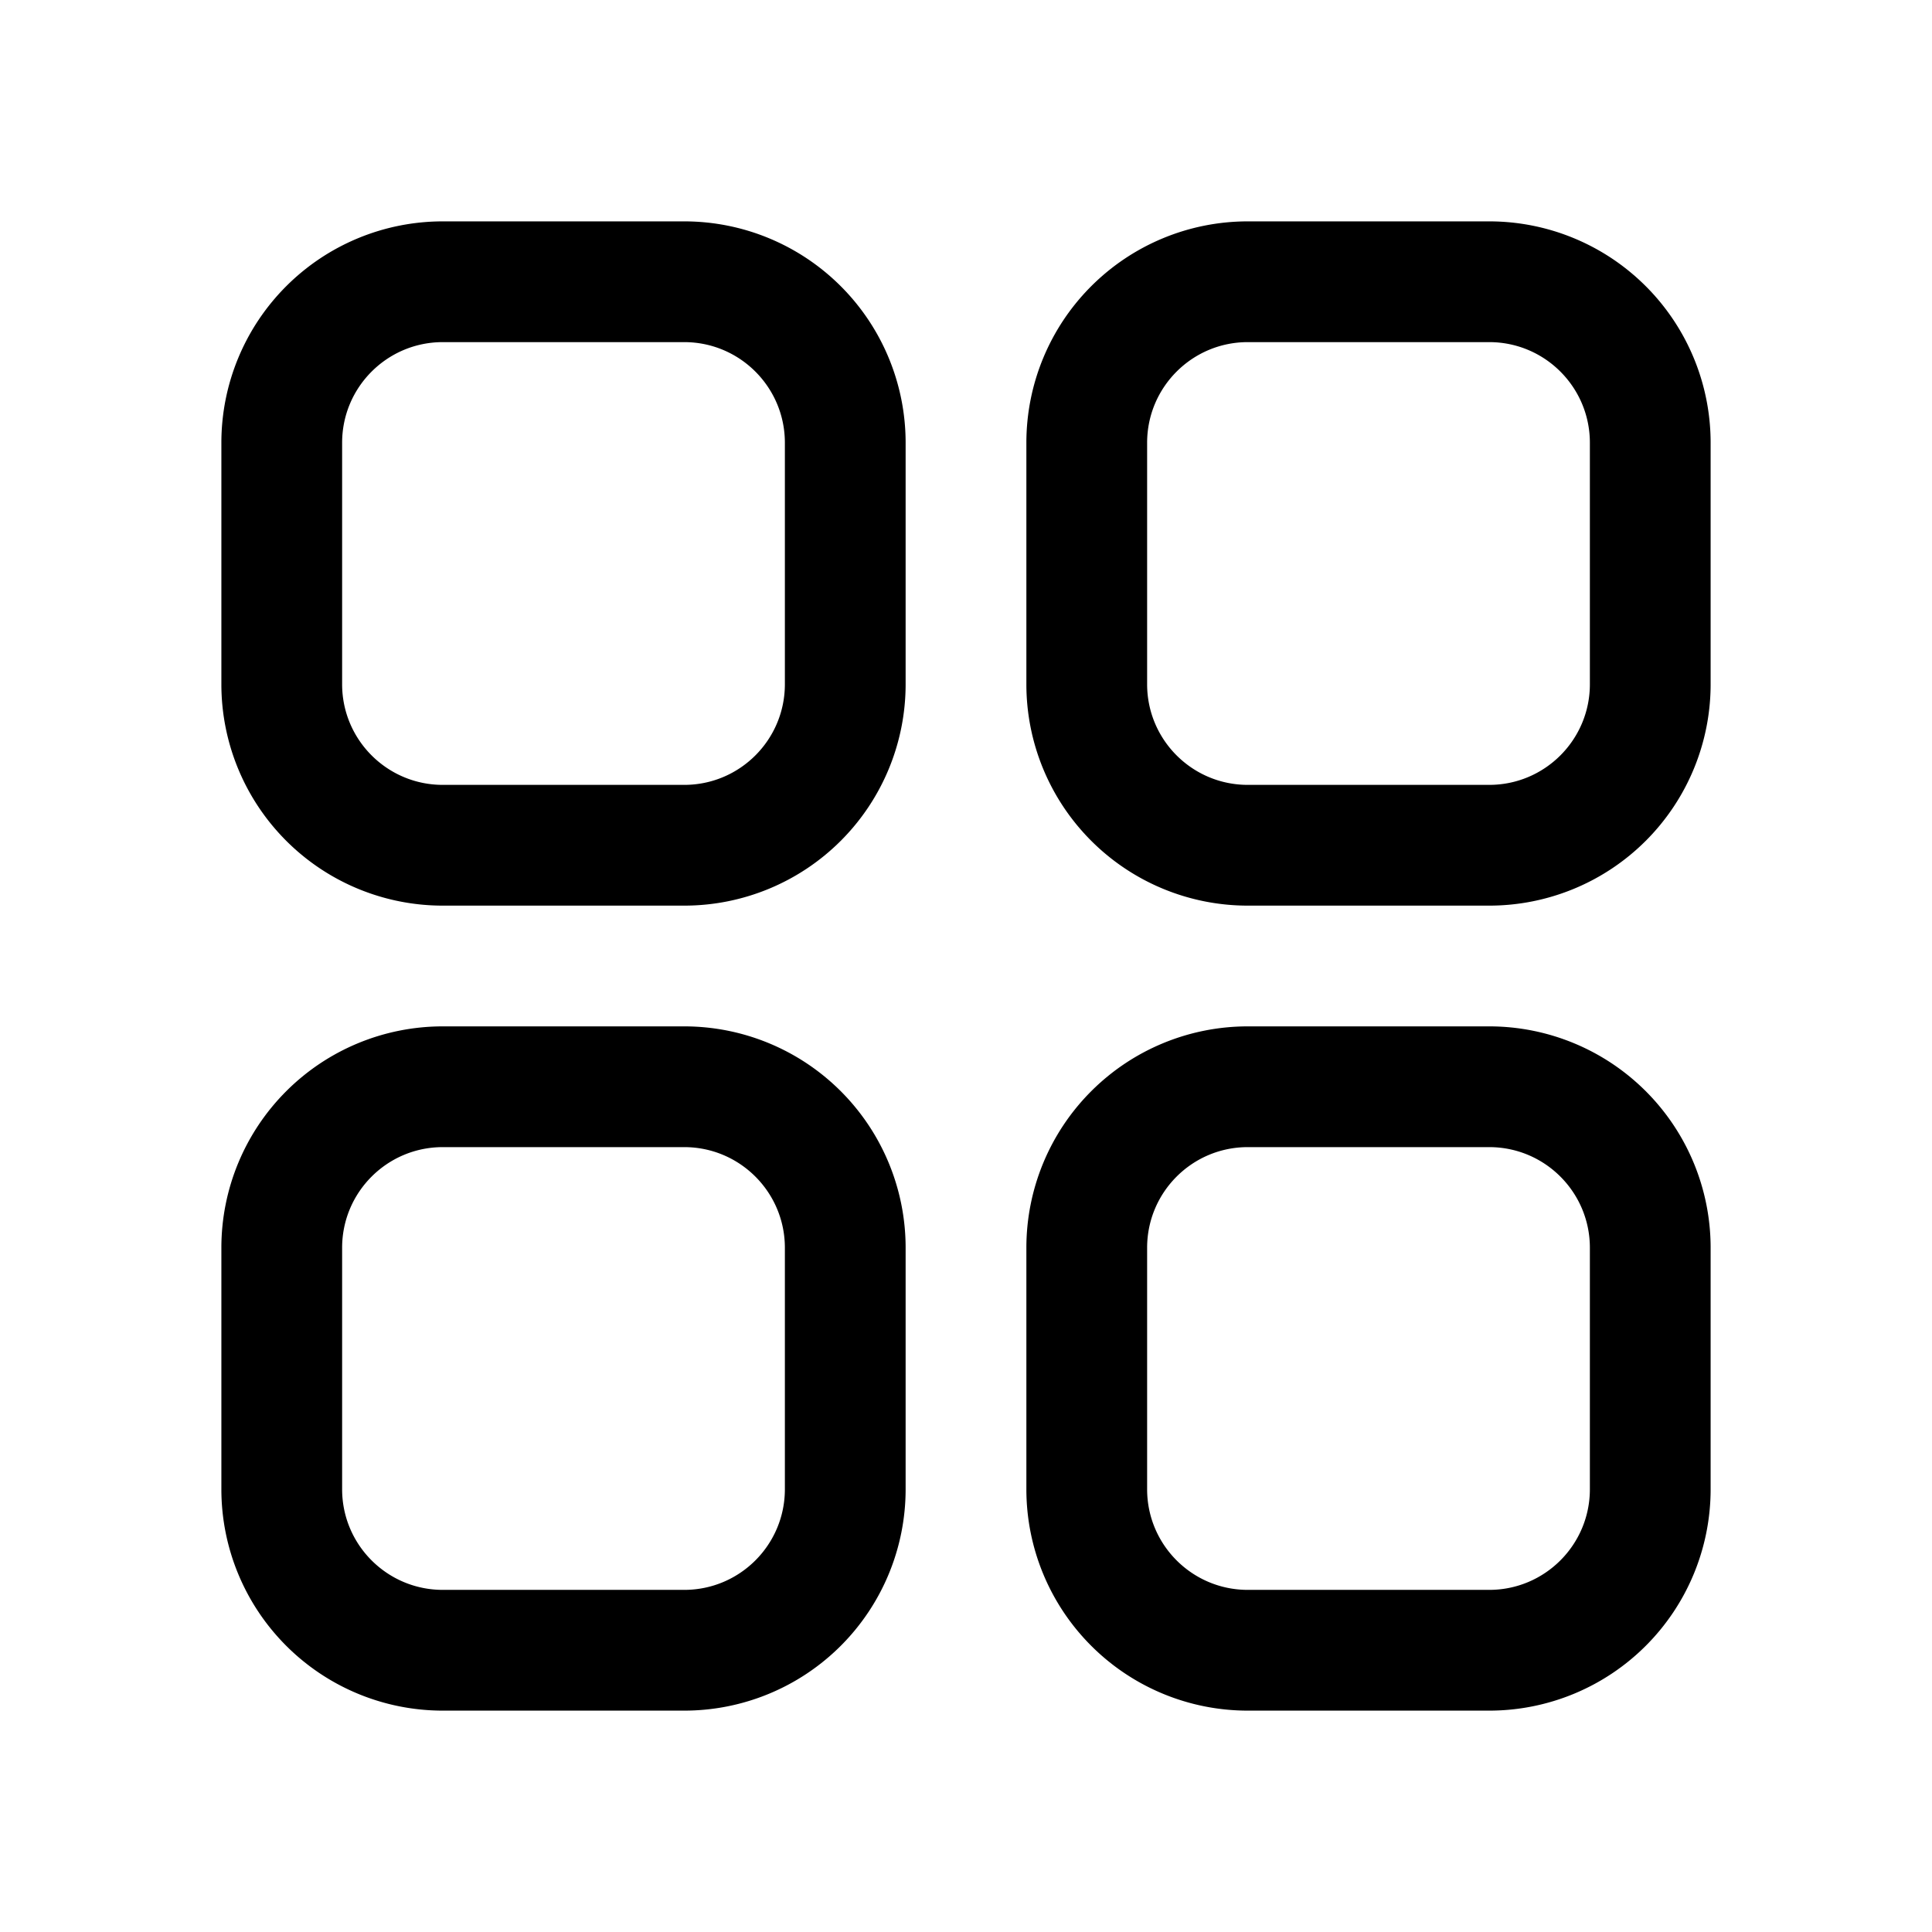 <svg xmlns="http://www.w3.org/2000/svg" viewBox="0 0 24 24"><path d="M5.5 2.75A2.75 2.75 0 0 0 2.75 5.5v3a2.75 2.75 0 0 0 2.75 2.75h3a2.75 2.75 0 0 0 2.75-2.75v-3A2.75 2.75 0 0 0 8.5 2.75zM4.25 5.5c0-.69.56-1.25 1.25-1.25h3c.69 0 1.25.56 1.25 1.25v3c0 .69-.56 1.25-1.25 1.25h-3c-.69 0-1.25-.56-1.25-1.25zm1.25 7.25a2.75 2.75 0 0 0-2.75 2.75v3a2.75 2.75 0 0 0 2.75 2.75h3a2.75 2.75 0 0 0 2.75-2.75v-3a2.75 2.75 0 0 0-2.75-2.75zM4.25 15.5c0-.69.56-1.25 1.25-1.25h3c.69 0 1.25.56 1.25 1.25v3c0 .69-.56 1.25-1.25 1.25h-3c-.69 0-1.25-.56-1.25-1.25zm8.5-10a2.75 2.75 0 0 1 2.75-2.75h3a2.75 2.75 0 0 1 2.75 2.75v3a2.75 2.75 0 0 1-2.75 2.75h-3a2.75 2.75 0 0 1-2.75-2.75zm2.75-1.25c-.69 0-1.25.56-1.25 1.25v3c0 .69.56 1.25 1.25 1.25h3c.69 0 1.25-.56 1.25-1.25v-3c0-.69-.56-1.25-1.25-1.25zm0 8.5a2.75 2.75 0 0 0-2.75 2.75v3a2.75 2.75 0 0 0 2.75 2.75h3a2.75 2.75 0 0 0 2.75-2.75v-3a2.75 2.75 0 0 0-2.75-2.75zm-1.25 2.75c0-.69.56-1.25 1.25-1.25h3c.69 0 1.25.56 1.25 1.25v3c0 .69-.56 1.25-1.25 1.25h-3c-.69 0-1.25-.56-1.25-1.25z"/></svg>